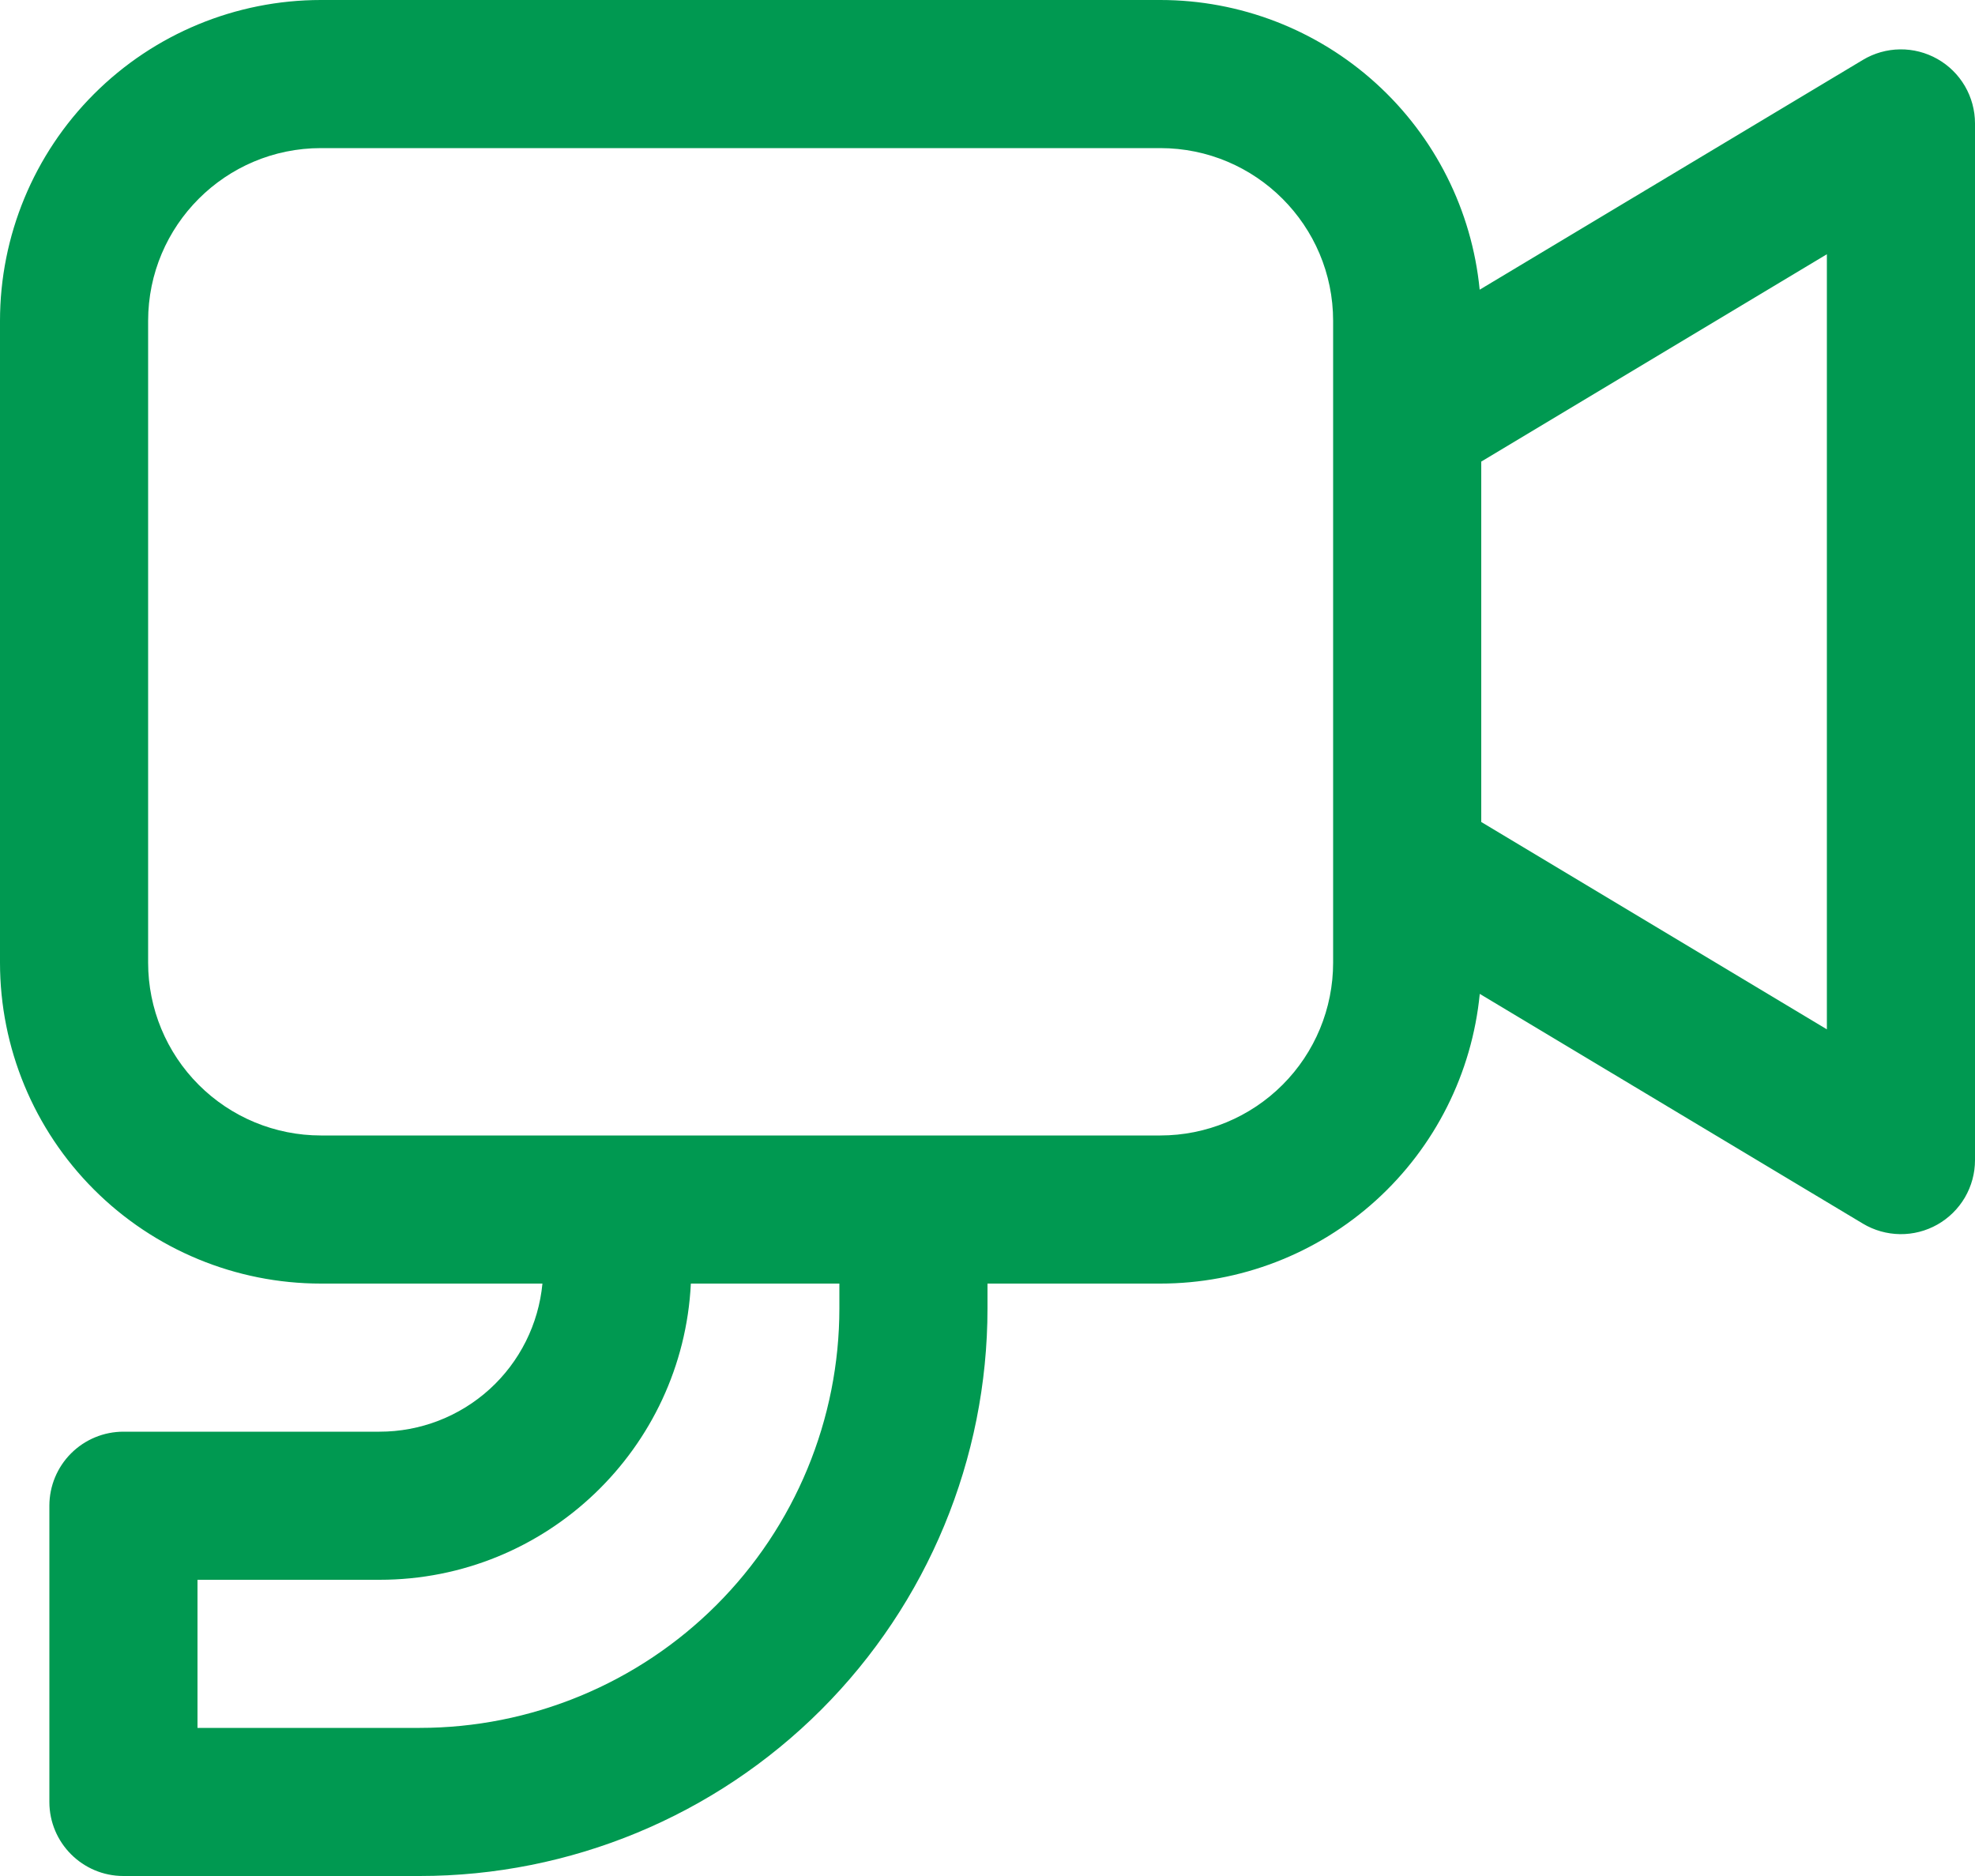 <svg width="60" height="57" viewBox="0 0 60 57" fill="none" xmlns="http://www.w3.org/2000/svg">
<path d="M9.75 0C7.164 0 4.684 1.027 2.856 2.856C1.027 4.684 0 7.164 0 9.75V29.25C0 31.836 1.027 34.316 2.856 36.144C4.684 37.973 7.164 39 9.75 39H16.479C16.362 40.232 15.79 41.376 14.875 42.208C13.959 43.04 12.766 43.501 11.529 43.5H3.75C3.153 43.5 2.581 43.737 2.159 44.159C1.737 44.581 1.5 45.153 1.5 45.75V54.75C1.5 55.992 2.508 57 3.75 57H12.75C17.325 57 21.713 55.183 24.948 51.948C28.183 48.713 30 44.325 30 39.75V39H35.25C37.672 39 40.007 38.099 41.801 36.472C43.595 34.845 44.719 32.608 44.955 30.198L56.595 37.179C56.936 37.383 57.326 37.493 57.723 37.498C58.121 37.503 58.513 37.402 58.859 37.206C59.205 37.01 59.493 36.725 59.694 36.382C59.894 36.038 60 35.648 60 35.25V3.75C60 3.352 59.894 2.961 59.694 2.617C59.493 2.273 59.205 1.988 58.858 1.792C58.512 1.596 58.119 1.495 57.721 1.5C57.323 1.505 56.933 1.616 56.592 1.821L44.952 8.802C44.717 6.392 43.593 4.156 41.799 2.529C40.006 0.902 37.671 0 35.25 0H9.75ZM45 14.025L55.5 7.725V31.275L45 24.975V14.025ZM12.75 52.5H6V48H11.532C16.602 48 20.742 44.01 20.988 39H25.5V39.75C25.5 41.424 25.17 43.082 24.529 44.629C23.889 46.176 22.95 47.582 21.766 48.766C20.582 49.95 19.176 50.889 17.629 51.529C16.082 52.17 14.424 52.5 12.75 52.5ZM4.5 9.75C4.5 6.852 6.852 4.5 9.75 4.5H35.25C38.148 4.5 40.5 6.852 40.5 9.75V29.25C40.5 30.642 39.947 31.978 38.962 32.962C37.978 33.947 36.642 34.5 35.25 34.5H9.75C8.358 34.5 7.022 33.947 6.038 32.962C5.053 31.978 4.5 30.642 4.5 29.25V9.75Z" fill="#009951"/>
</svg>
